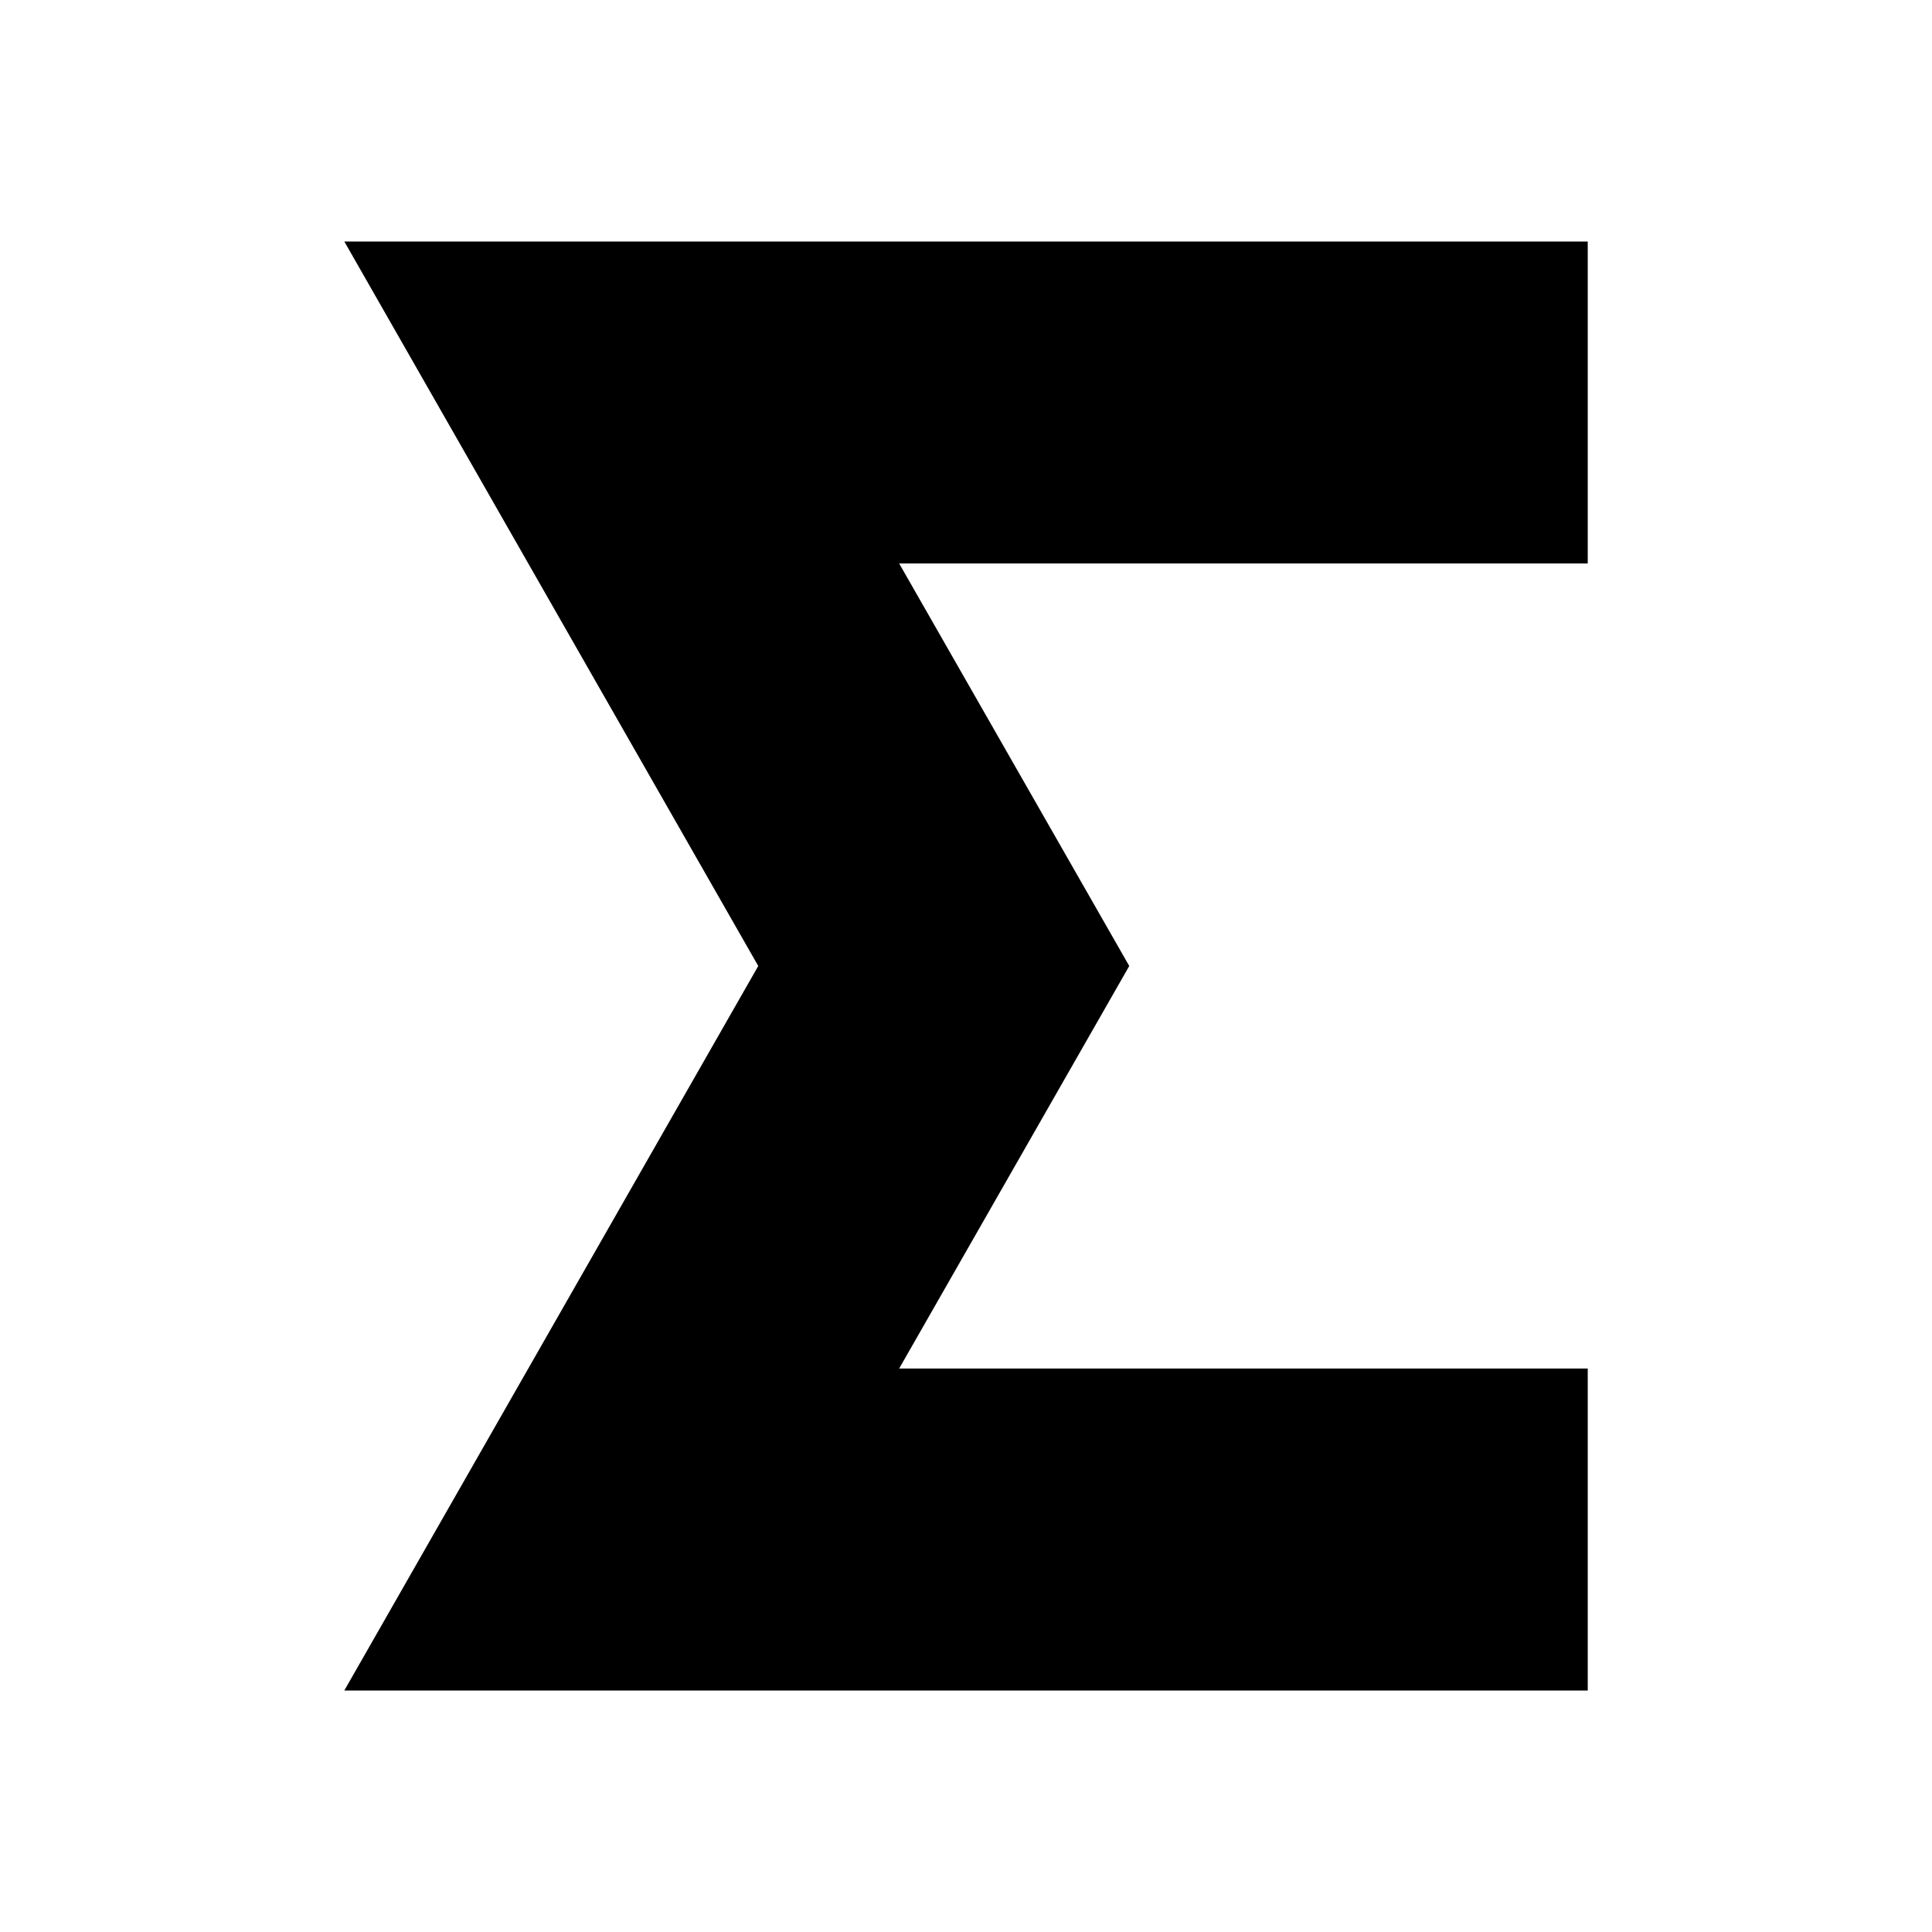 <!-- Generated by IcoMoon.io -->
<svg version="1.1" xmlns="http://www.w3.org/2000/svg" width="32" height="32" viewBox="0 0 32 32">
<title>aggregation</title>
<path d="M26.298 9.333h-11.405l3.811 6.667-3.811 6.667h11.405v5.333h-20.595l6.856-12-6.856-12h20.595v5.333z"></path>
</svg>
